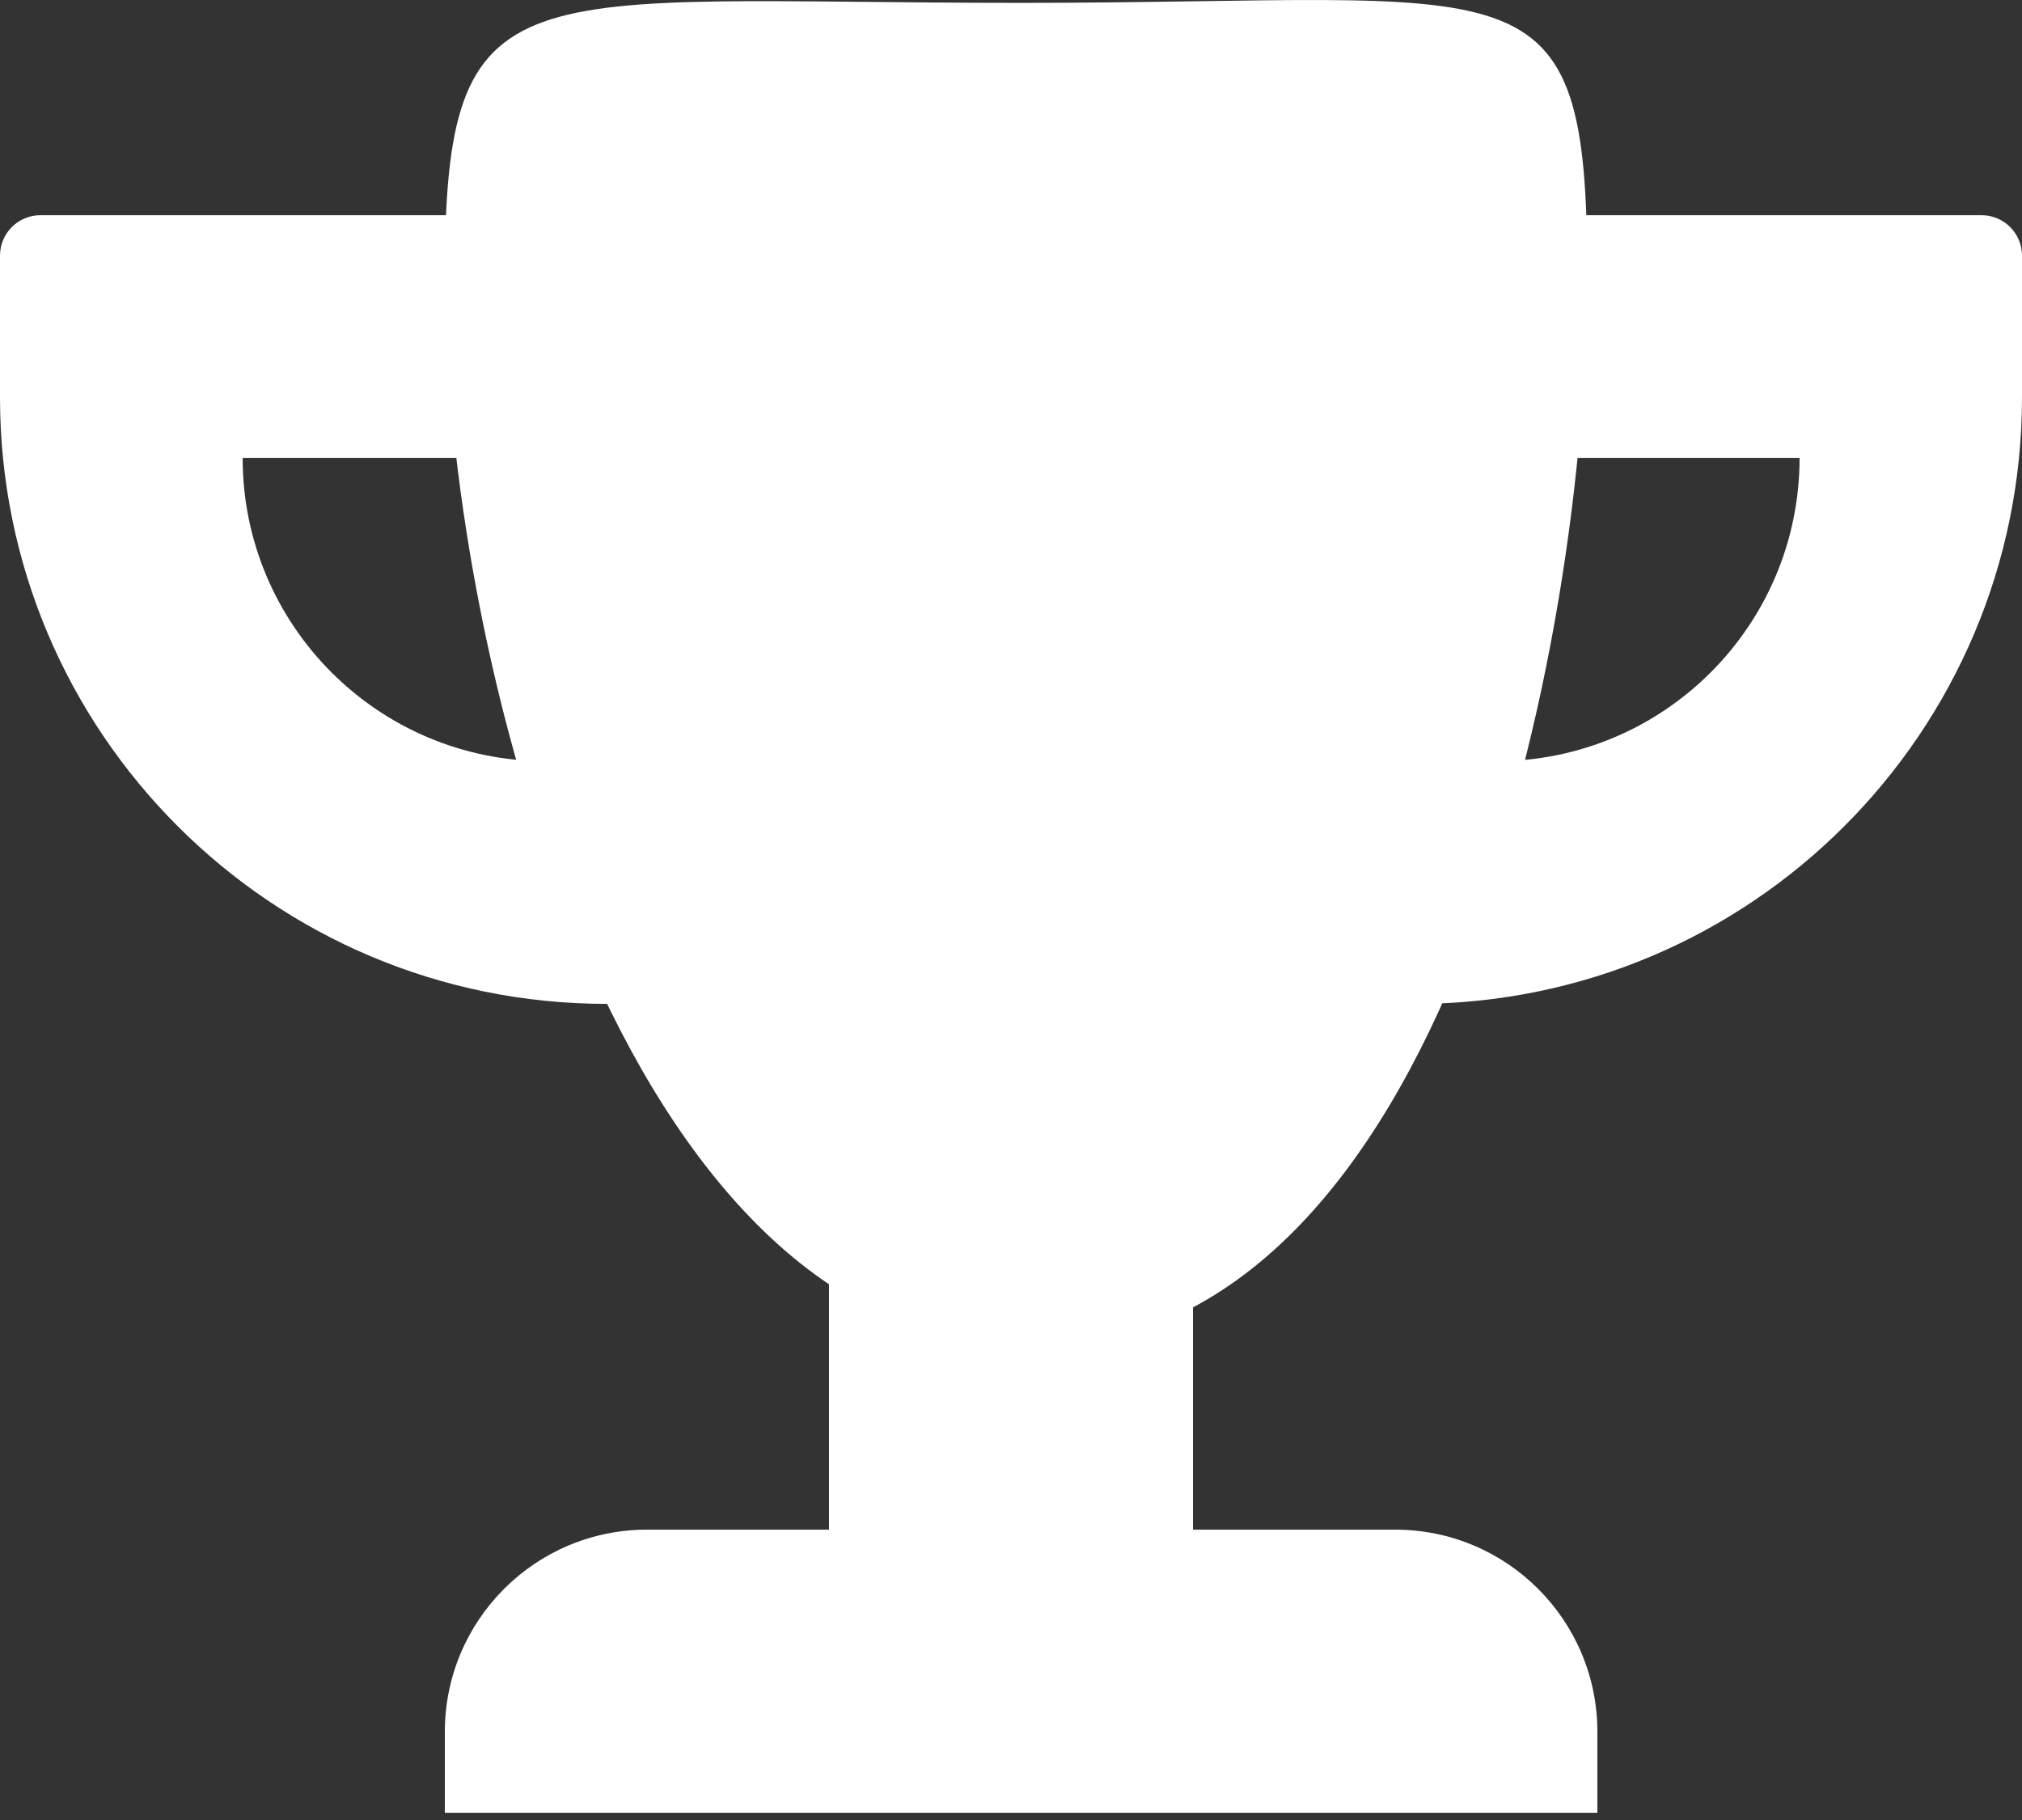 <?xml version="1.0" encoding="UTF-8"?> <svg xmlns="http://www.w3.org/2000/svg" width="100" height="90" viewBox="0 0 100 90" fill="none"><rect x="0" y="0" width="100" height="90" fill="#333333" stroke="none"/><path d="M78.5 13.642C78.5 31.867 71.5 66.642 51 66.642C30.5 66.642 22 31.867 22 13.642C22 -1.858 25.5 0.142 50.5 0.142C75.5 0.142 78.5 -2.358 78.5 13.642Z" fill="white"></path><rect x="41" y="61.642" width="18" height="19" fill="white"></rect><path d="M22 85.642C22 80.119 26.477 75.642 32 75.642H69C74.523 75.642 79 80.119 79 85.642V89.642H22V85.642Z" fill="white"></path><path fill-rule="evenodd" clip-rule="evenodd" d="M2 10.642C0.895 10.642 0 11.537 0 12.642V19.642C0 36.21 13.431 49.642 30 49.642H70C86.569 49.642 100 36.21 100 19.642V12.642C100 11.537 99.105 10.642 98 10.642H2ZM89 22.642H12C12 30.926 18.716 37.642 27 37.642H74C82.284 37.642 89 30.926 89 22.642Z" fill="white"></path></svg> 